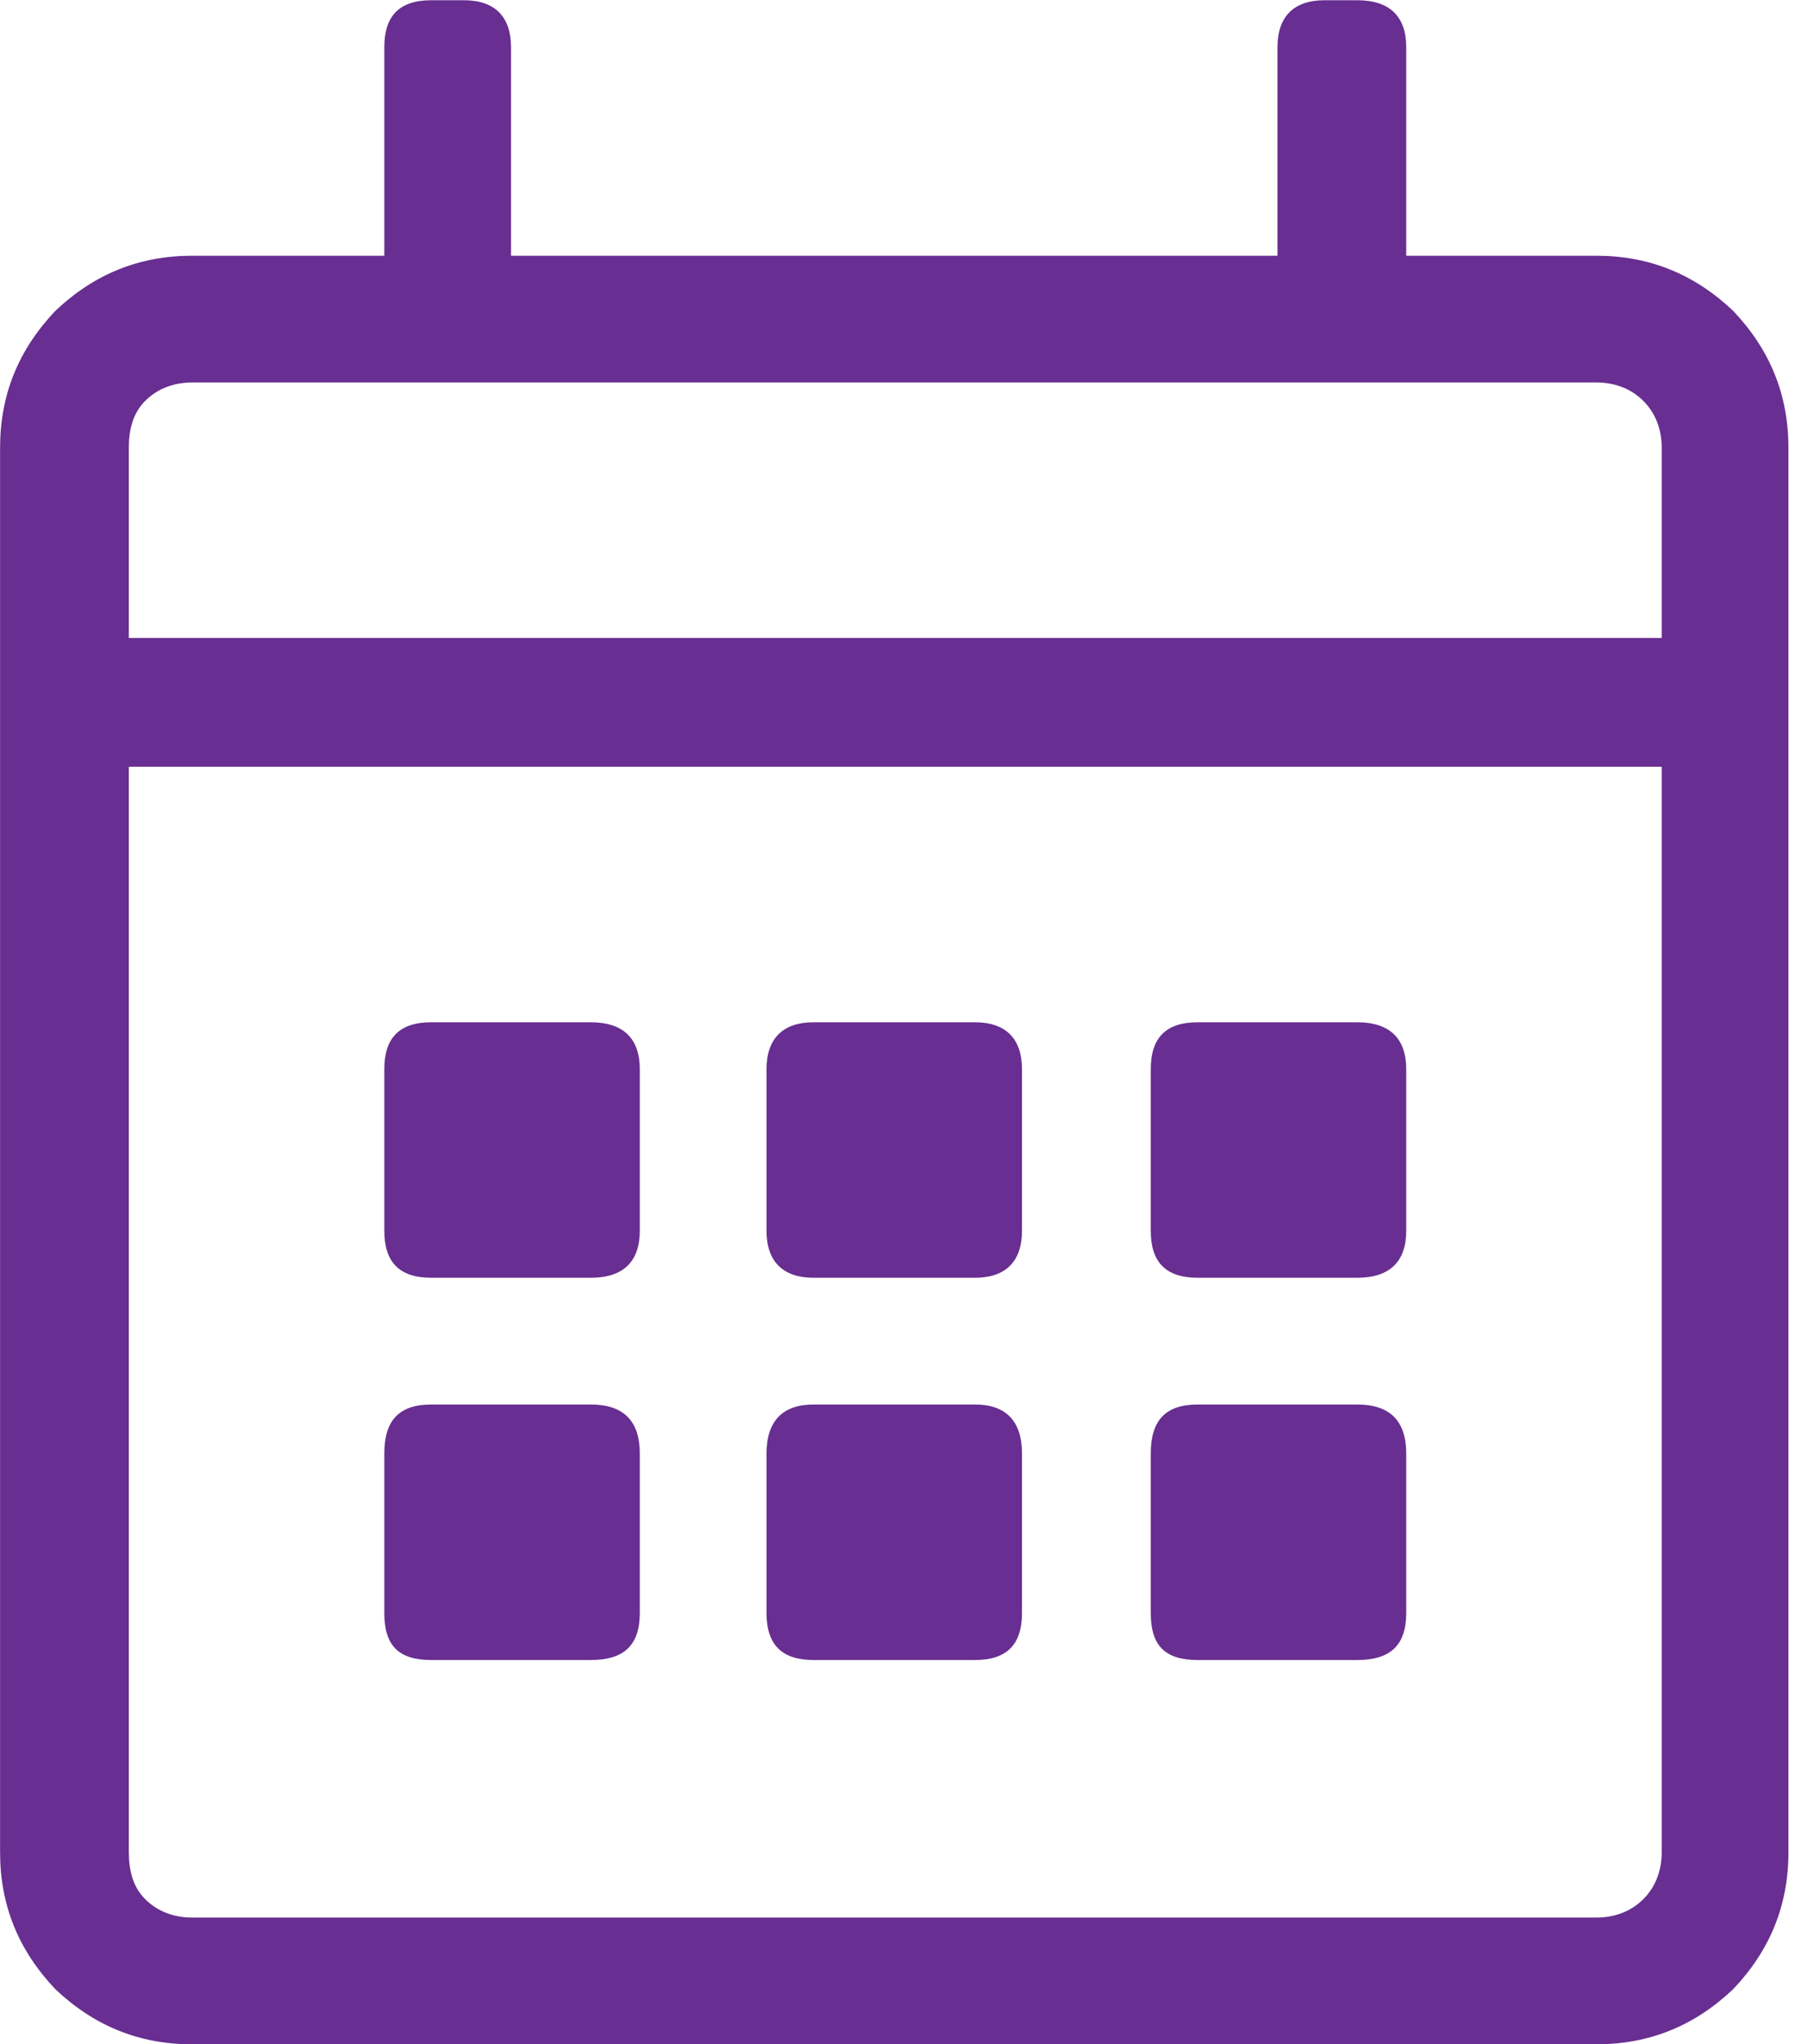 <?xml version="1.0" encoding="UTF-8" standalone="no"?>
<!DOCTYPE svg PUBLIC "-//W3C//DTD SVG 1.1//EN" "http://www.w3.org/Graphics/SVG/1.1/DTD/svg11.dtd">
<svg width="100%" height="100%" viewBox="0 0 23 26" version="1.1" xmlns="http://www.w3.org/2000/svg" xmlns:xlink="http://www.w3.org/1999/xlink" xml:space="preserve" xmlns:serif="http://www.serif.com/" style="fill-rule:evenodd;clip-rule:evenodd;stroke-linejoin:round;stroke-miterlimit:2;">
    <g transform="matrix(1,0,0,1,-265.888,-940.678)">
        <g transform="matrix(1,0,0,1,-49.005,-728.769)">
            <g transform="matrix(26,0,0,26,314.894,1692.2)">
                <path d="M0.781,-0.75C0.807,-0.75 0.829,-0.741 0.848,-0.723C0.866,-0.704 0.875,-0.682 0.875,-0.656L0.875,0.031C0.875,0.057 0.866,0.079 0.848,0.098C0.829,0.116 0.807,0.125 0.781,0.125L0.094,0.125C0.068,0.125 0.046,0.116 0.027,0.098C0.009,0.079 0,0.057 0,0.031L0,-0.656C0,-0.682 0.009,-0.704 0.027,-0.723C0.046,-0.741 0.068,-0.75 0.094,-0.75L0.188,-0.75L0.188,-0.852C0.188,-0.867 0.195,-0.875 0.211,-0.875L0.227,-0.875C0.242,-0.875 0.25,-0.867 0.25,-0.852L0.25,-0.75L0.625,-0.75L0.625,-0.852C0.625,-0.867 0.633,-0.875 0.648,-0.875L0.664,-0.875C0.68,-0.875 0.688,-0.867 0.688,-0.852L0.688,-0.75L0.781,-0.75ZM0.094,-0.688C0.085,-0.688 0.077,-0.685 0.071,-0.679C0.065,-0.673 0.063,-0.665 0.063,-0.656L0.063,-0.563L0.813,-0.563L0.813,-0.656C0.813,-0.665 0.81,-0.673 0.804,-0.679C0.798,-0.685 0.79,-0.688 0.781,-0.688L0.094,-0.688ZM0.781,0.063C0.79,0.063 0.798,0.06 0.804,0.054C0.81,0.048 0.813,0.04 0.813,0.031L0.813,-0.5L0.063,-0.5L0.063,0.031C0.063,0.04 0.065,0.048 0.071,0.054C0.077,0.06 0.085,0.063 0.094,0.063L0.781,0.063ZM0.289,-0.25L0.211,-0.25C0.195,-0.25 0.188,-0.258 0.188,-0.273L0.188,-0.352C0.188,-0.367 0.195,-0.375 0.211,-0.375L0.289,-0.375C0.305,-0.375 0.313,-0.367 0.313,-0.352L0.313,-0.273C0.313,-0.258 0.305,-0.25 0.289,-0.25ZM0.477,-0.25L0.398,-0.25C0.383,-0.25 0.375,-0.258 0.375,-0.273L0.375,-0.352C0.375,-0.367 0.383,-0.375 0.398,-0.375L0.477,-0.375C0.492,-0.375 0.5,-0.367 0.5,-0.352L0.5,-0.273C0.5,-0.258 0.492,-0.25 0.477,-0.25ZM0.664,-0.25L0.586,-0.25C0.57,-0.25 0.563,-0.258 0.563,-0.273L0.563,-0.352C0.563,-0.367 0.57,-0.375 0.586,-0.375L0.664,-0.375C0.68,-0.375 0.688,-0.367 0.688,-0.352L0.688,-0.273C0.688,-0.258 0.68,-0.25 0.664,-0.25ZM0.477,-0.063L0.398,-0.063C0.383,-0.063 0.375,-0.07 0.375,-0.086L0.375,-0.164C0.375,-0.18 0.383,-0.188 0.398,-0.188L0.477,-0.188C0.492,-0.188 0.5,-0.18 0.5,-0.164L0.5,-0.086C0.5,-0.07 0.492,-0.063 0.477,-0.063ZM0.289,-0.063L0.211,-0.063C0.195,-0.063 0.188,-0.07 0.188,-0.086L0.188,-0.164C0.188,-0.18 0.195,-0.188 0.211,-0.188L0.289,-0.188C0.305,-0.188 0.313,-0.18 0.313,-0.164L0.313,-0.086C0.313,-0.07 0.305,-0.063 0.289,-0.063ZM0.664,-0.063L0.586,-0.063C0.57,-0.063 0.563,-0.07 0.563,-0.086L0.563,-0.164C0.563,-0.18 0.57,-0.188 0.586,-0.188L0.664,-0.188C0.68,-0.188 0.688,-0.18 0.688,-0.164L0.688,-0.086C0.688,-0.07 0.68,-0.063 0.664,-0.063Z" style="fill:rgb(104,46,145);fill-rule:nonzero;"/>
            </g>
        </g>
    </g>
</svg>
